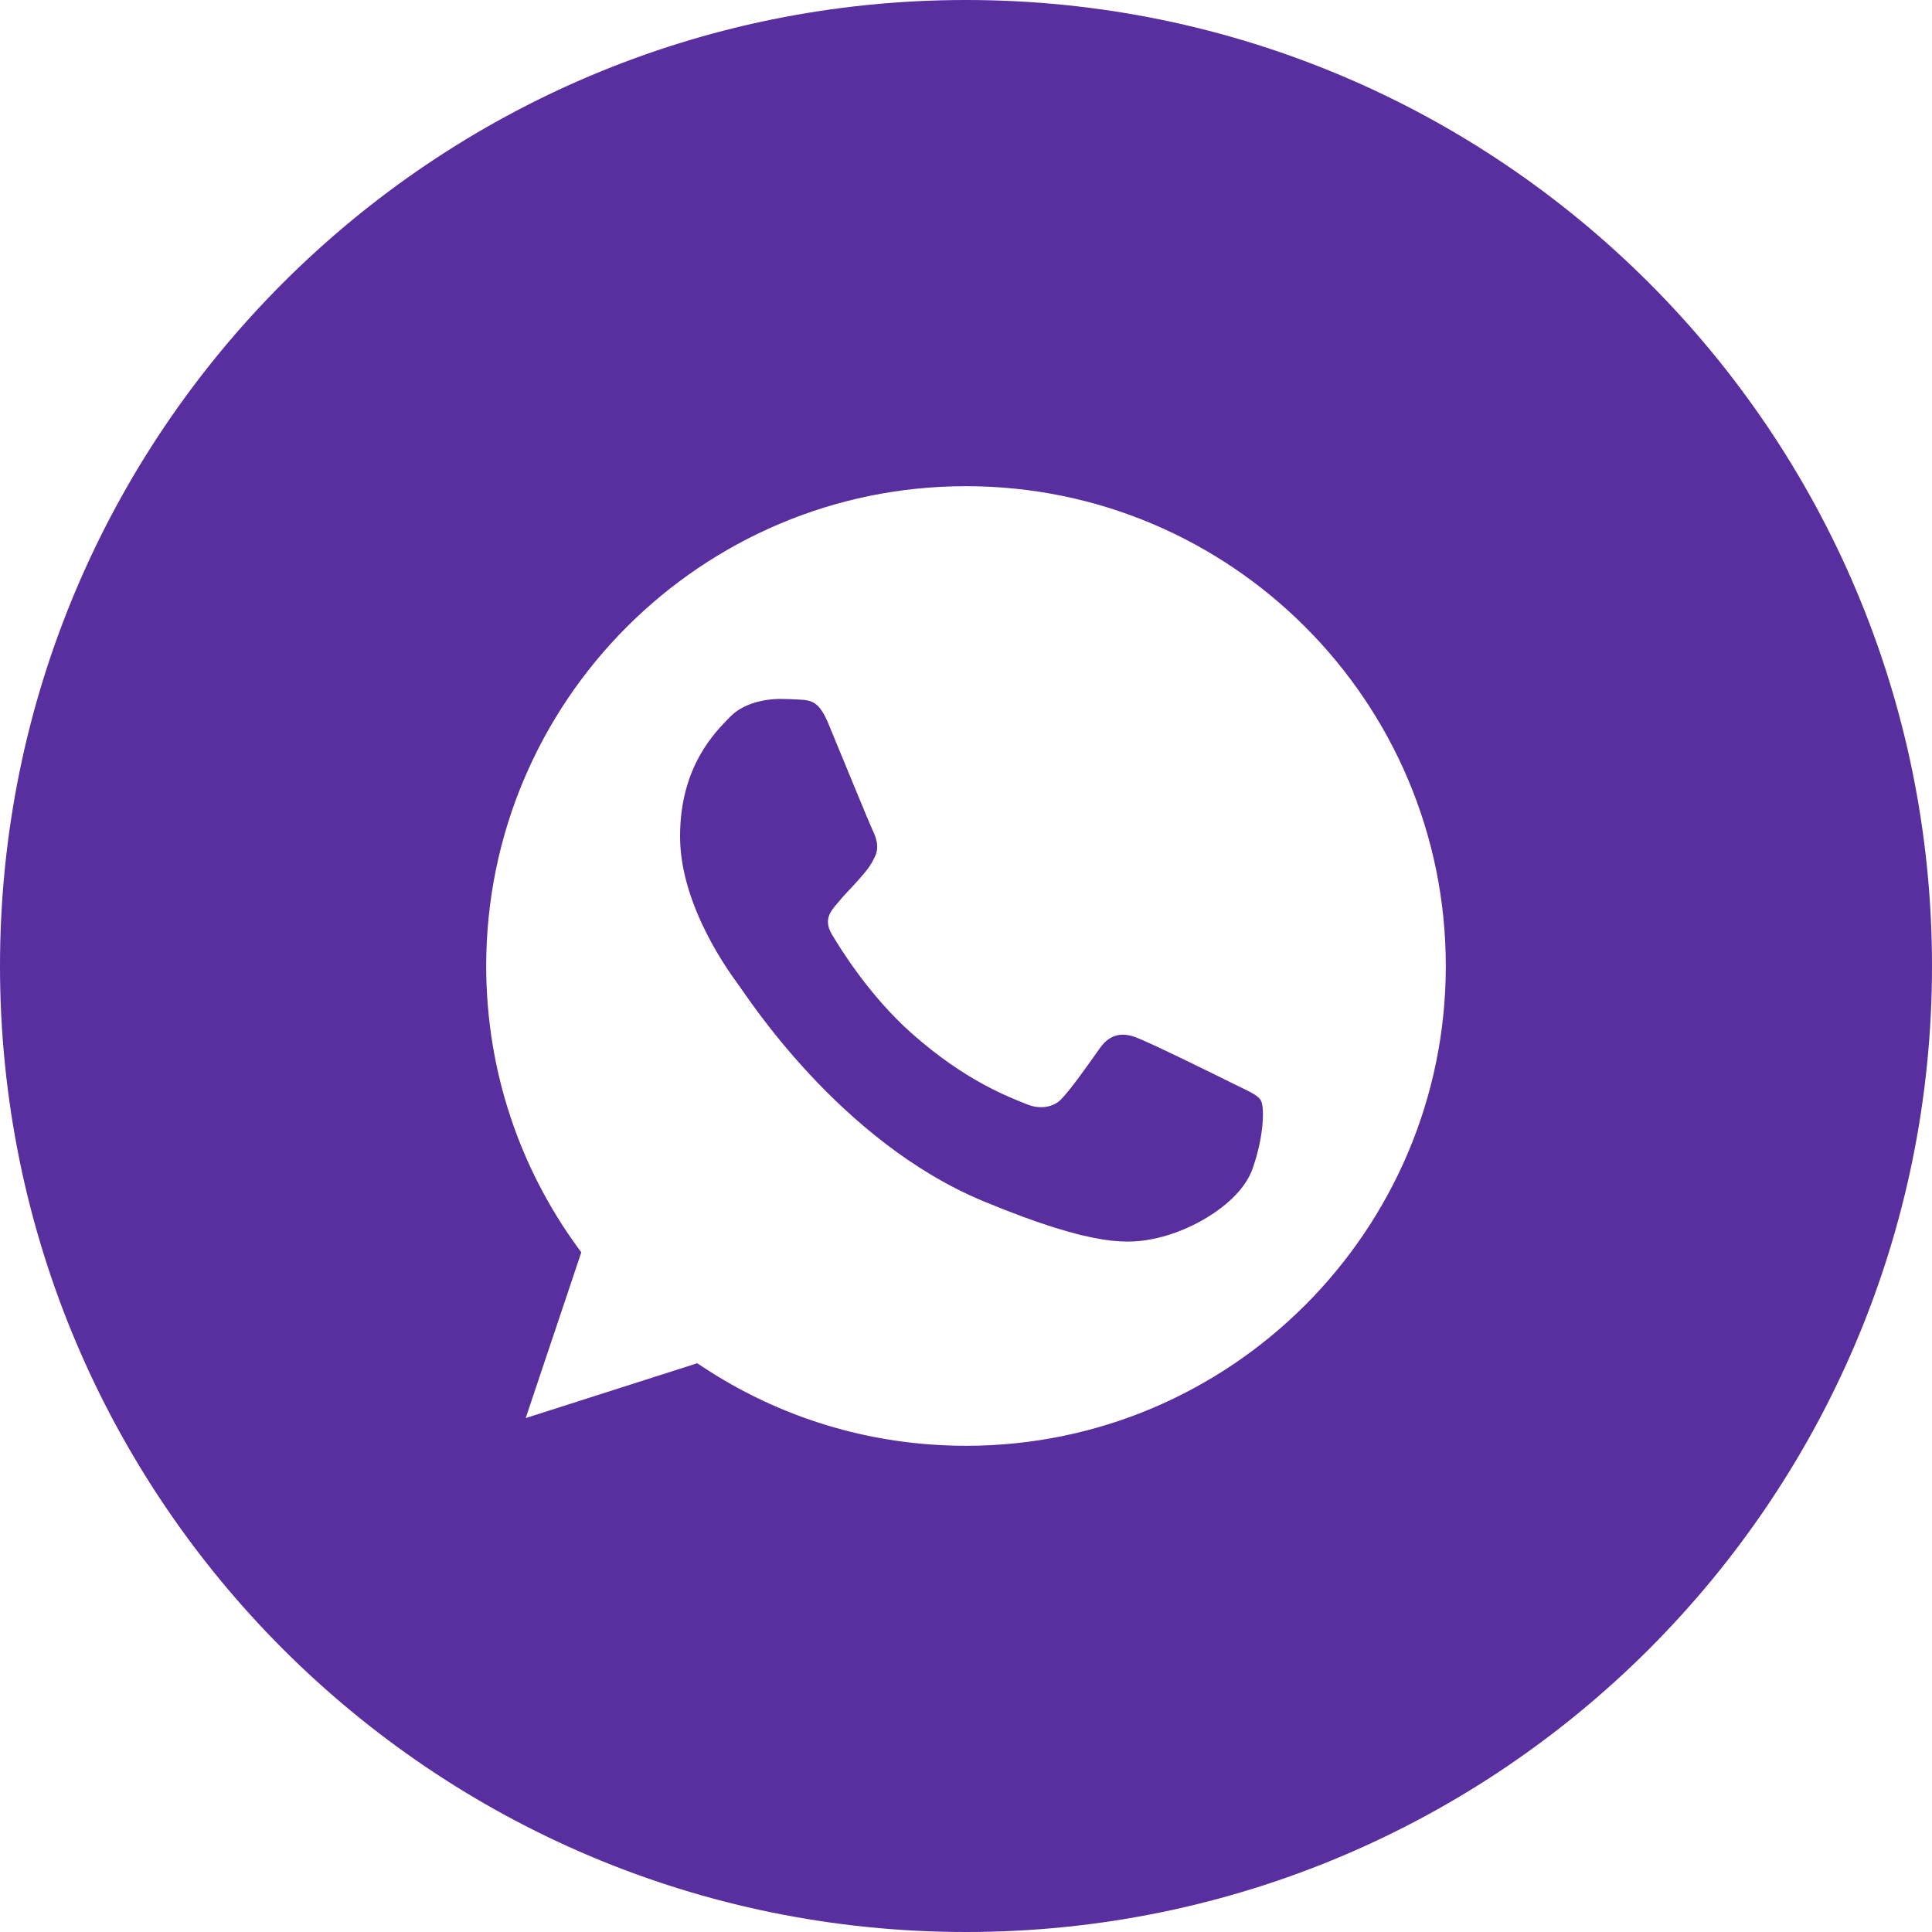 <?xml version="1.0" encoding="UTF-8"?> <svg xmlns="http://www.w3.org/2000/svg" width="312" height="312" viewBox="0 0 312 312" fill="none"> <path fill-rule="evenodd" clip-rule="evenodd" d="M310 156C310 241.052 241.054 310 156.002 310C70.951 310 2 241.052 2 156C2 70.948 70.951 2 156.002 2C241.054 2 310 70.948 310 156ZM155.983 76.516H156.023C199.849 76.516 235.484 112.174 235.484 156C235.484 199.825 199.849 235.483 156.023 235.483C139.857 235.483 124.863 230.675 112.295 222.349L81.741 232.115L91.649 202.587C82.118 189.502 76.517 173.387 76.517 156C76.517 112.164 112.157 76.516 155.983 76.516Z" fill="#592E9F"></path> <path d="M112.295 222.349L113.399 220.681L112.6 220.152L111.686 220.444L112.295 222.349ZM81.741 232.115L79.845 231.479L78.589 235.223L82.35 234.02L81.741 232.115ZM91.649 202.587L93.545 203.223L93.873 202.244L93.266 201.41L91.649 202.587ZM156.002 312C242.158 312 312 242.156 312 156H308C308 239.947 239.949 308 156.002 308V312ZM0 156C0 242.156 69.847 312 156.002 312V308C72.056 308 4 239.947 4 156H0ZM156.002 0C69.847 0 0 69.844 0 156H4C4 72.053 72.056 4 156.002 4V0ZM312 156C312 69.844 242.158 0 156.002 0V4C239.949 4 308 72.053 308 156H312ZM156.023 74.516H155.983V78.516H156.023V74.516ZM237.484 156C237.484 111.07 200.954 74.516 156.023 74.516V78.516C198.743 78.516 233.484 113.278 233.484 156H237.484ZM156.023 237.483C200.954 237.483 237.484 200.929 237.484 156H233.484C233.484 198.721 198.743 233.483 156.023 233.483V237.483ZM111.19 224.016C124.077 232.553 139.453 237.483 156.023 237.483V233.483C140.261 233.483 125.649 228.796 113.399 220.681L111.19 224.016ZM82.35 234.02L112.904 224.254L111.686 220.444L81.132 230.21L82.35 234.02ZM89.753 201.951L79.845 231.479L83.637 232.752L93.545 203.223L89.753 201.951ZM74.517 156C74.517 173.822 80.26 190.348 90.032 203.765L93.266 201.41C83.976 188.656 78.517 172.951 78.517 156H74.517ZM155.983 74.516C111.052 74.516 74.517 111.06 74.517 156H78.517C78.517 113.268 113.262 78.516 155.983 78.516V74.516Z" fill="#592E9F"></path> <path d="M202.268 188.759C200.352 194.174 192.742 198.665 186.672 199.976C182.519 200.861 177.091 201.566 158.83 193.995C135.472 184.318 120.433 160.582 119.26 159.042C118.134 157.502 109.822 146.474 109.822 135.068C109.822 123.662 115.611 118.108 117.945 115.723C119.862 113.766 123.032 112.872 126.074 112.872C127.058 112.872 127.94 112.922 128.735 112.961C131.069 113.061 132.246 113.2 133.786 116.886C135.702 121.506 140.37 132.912 140.926 134.084C141.492 135.257 142.062 136.846 141.267 138.387C140.518 139.976 139.866 140.681 138.693 142.033C137.521 143.384 136.405 144.417 135.233 145.868C134.163 147.13 132.95 148.481 134.3 150.816C135.651 153.101 140.319 160.721 147.194 166.842C156.068 174.74 163.264 177.264 165.838 178.337C167.754 179.132 170.037 178.943 171.439 177.453C173.218 175.535 175.414 172.356 177.652 169.226C179.237 166.981 181.245 166.703 183.355 167.497C185.5 168.242 196.855 173.856 199.19 175.018C201.524 176.191 203.063 176.747 203.629 177.731C204.189 178.715 204.189 183.335 202.268 188.759Z" fill="#592E9F"></path> </svg> 